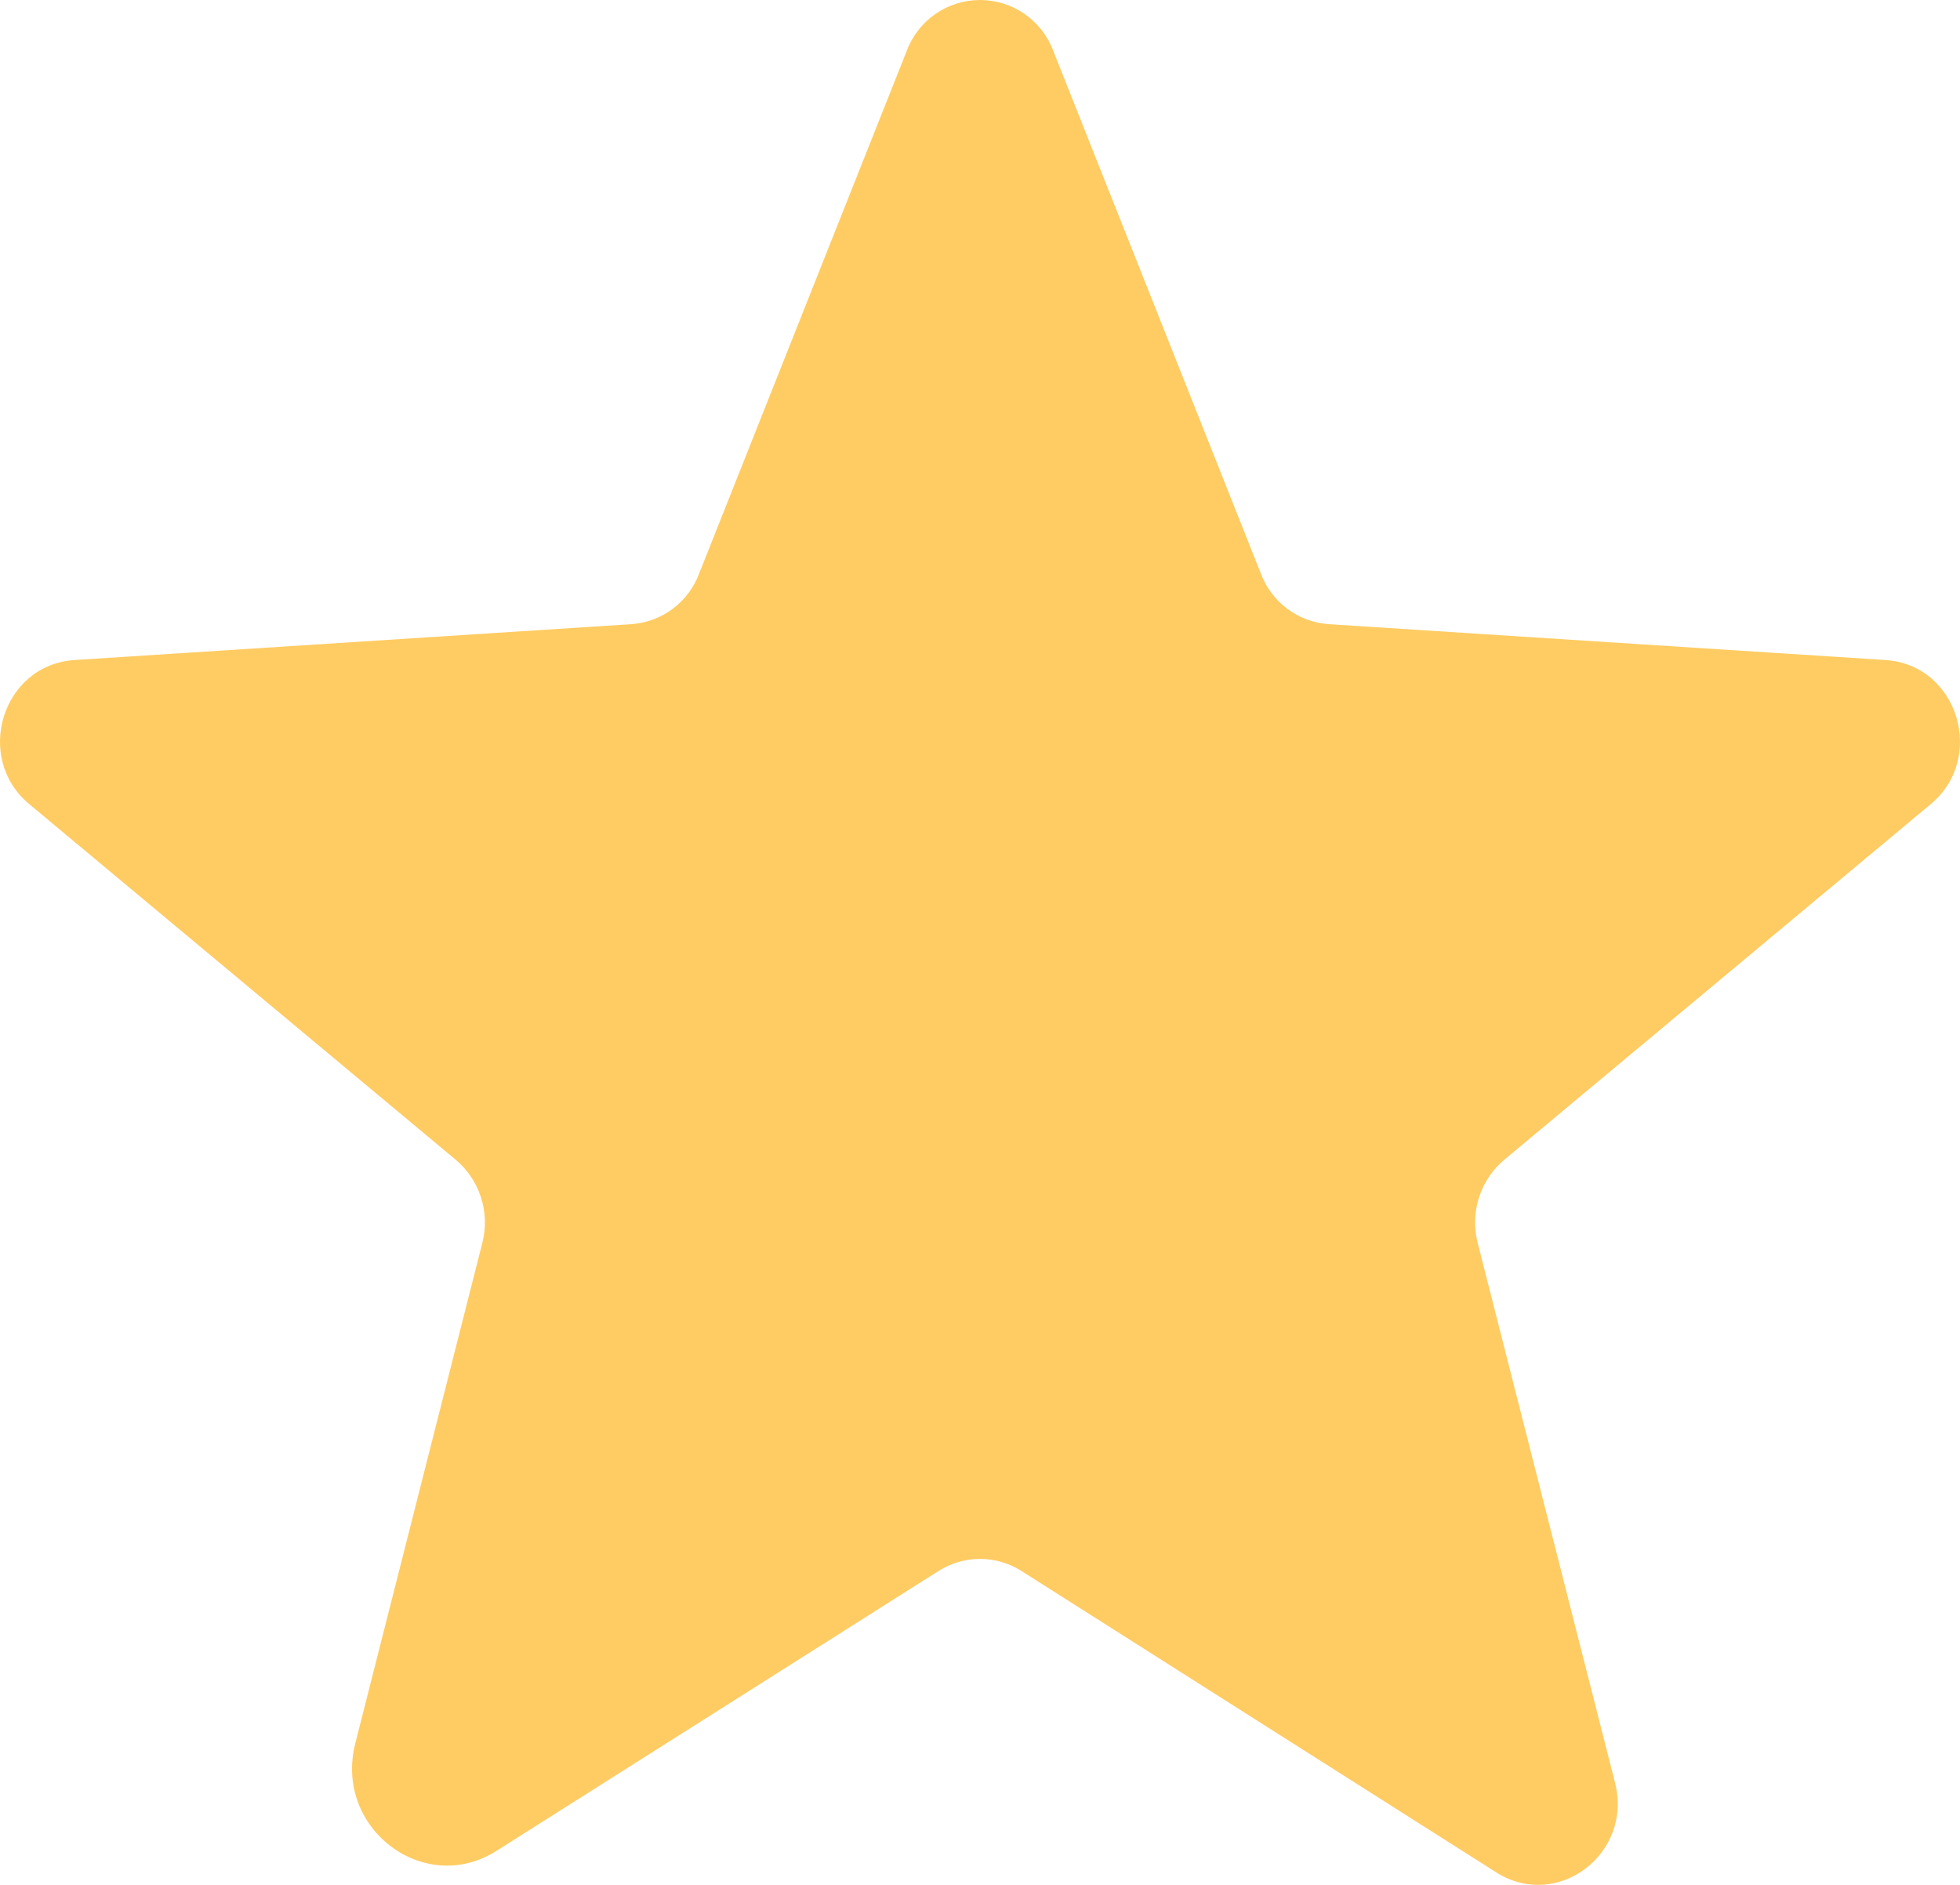 <?xml version="1.0" encoding="UTF-8"?> <svg xmlns="http://www.w3.org/2000/svg" width="104" height="100" viewBox="0 0 104 100" fill="none"> <path d="M54.2 83.347L79.398 99.341C82.648 101.39 86.647 98.341 85.698 94.593L78.398 65.904C78.201 65.109 78.232 64.275 78.489 63.496C78.745 62.718 79.216 62.028 79.848 61.506L102.446 42.664C105.396 40.215 103.896 35.267 100.046 35.017L70.549 33.118C69.744 33.071 68.97 32.791 68.322 32.312C67.674 31.832 67.179 31.175 66.899 30.419L55.9 2.73C55.609 1.93 55.078 1.239 54.38 0.75C53.683 0.262 52.852 0 52 0C51.148 0 50.317 0.262 49.62 0.75C48.922 1.239 48.391 1.93 48.1 2.73L37.101 30.419C36.821 31.175 36.326 31.832 35.678 32.312C35.03 32.791 34.256 33.071 33.451 33.118L3.954 35.017C0.104 35.267 -1.396 40.215 1.554 42.664L24.152 61.506C24.784 62.028 25.255 62.718 25.511 63.496C25.768 64.275 25.799 65.109 25.602 65.904L18.852 92.494C17.703 96.992 22.502 100.64 26.352 98.191L49.8 83.347C50.458 82.929 51.221 82.707 52 82.707C52.779 82.707 53.542 82.929 54.2 83.347Z" fill="#FFCC63"></path> </svg> 